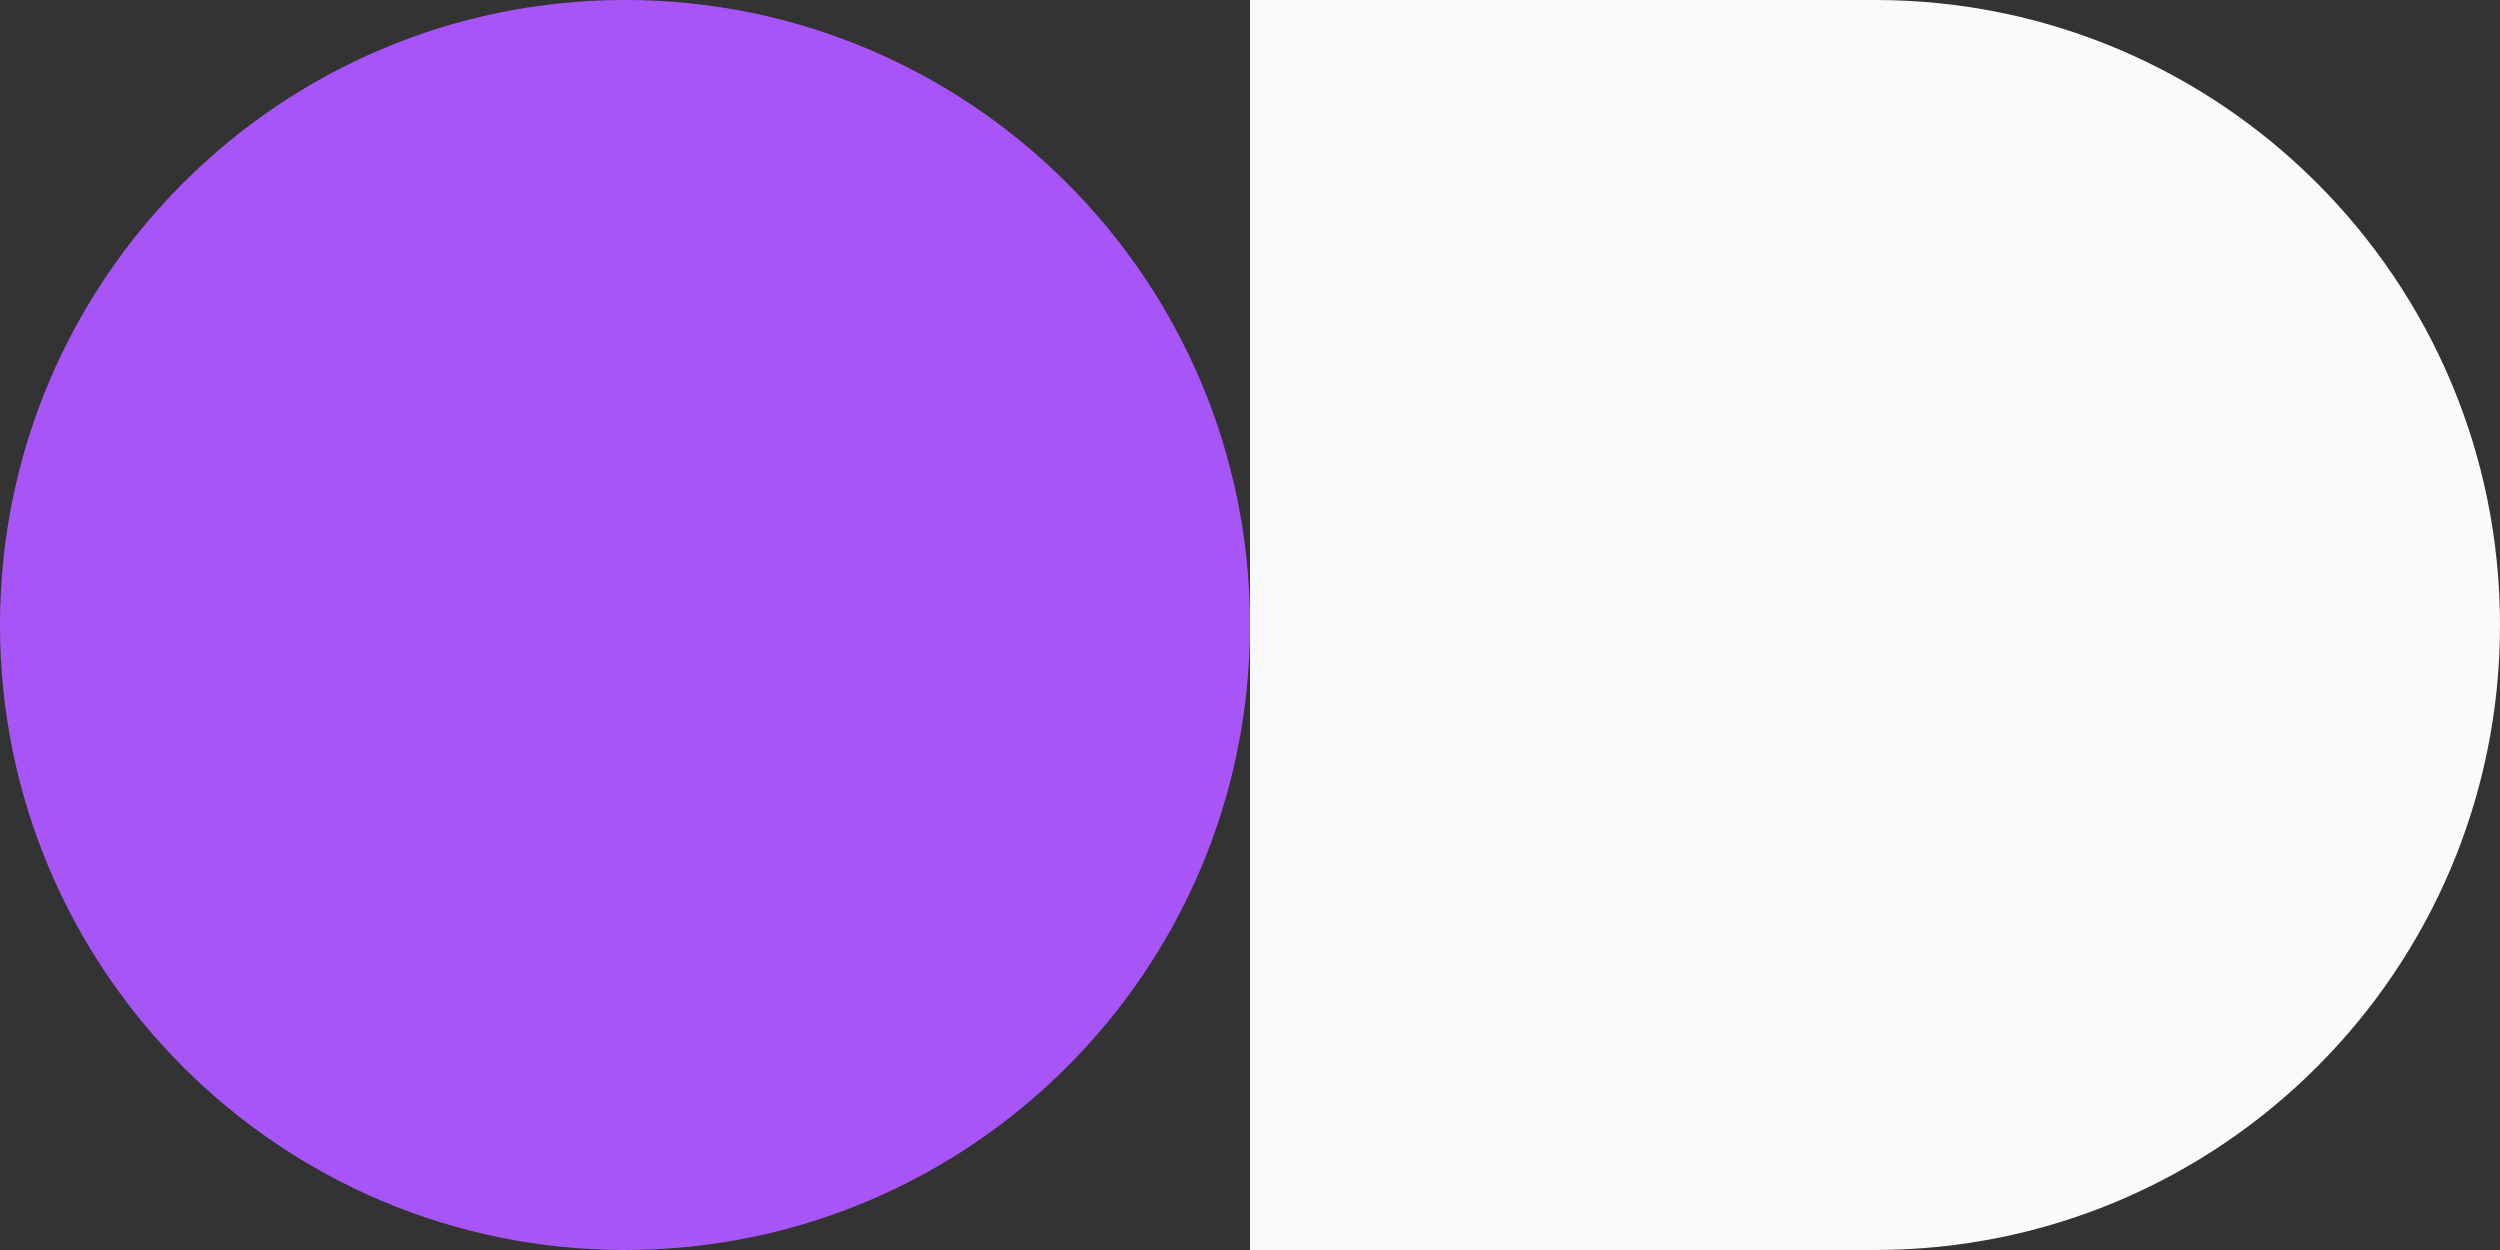 <?xml version="1.0" encoding="utf-8"?>
<svg xmlns="http://www.w3.org/2000/svg" width="374" height="187" viewBox="0 0 374 187" fill="none">
<rect x="0" y="0" width="374" height="187" fill="#333333" stroke="none"/>
<path d="M0 93.499C0 41.861 41.862 0 93.5 0V0C145.138 0 187 41.861 187 93.499V93.499C187 145.137 145.138 186.998 93.5 186.998V186.998C41.862 186.998 0 145.137 0 93.499V93.499Z" fill="#A855F7"/>
<path d="M187 0L280.501 0C332.139 0 374 41.861 374 93.499V93.499C374 145.137 332.139 186.998 280.501 186.998H187V0Z" fill="#F8FAFC"/>
</svg>